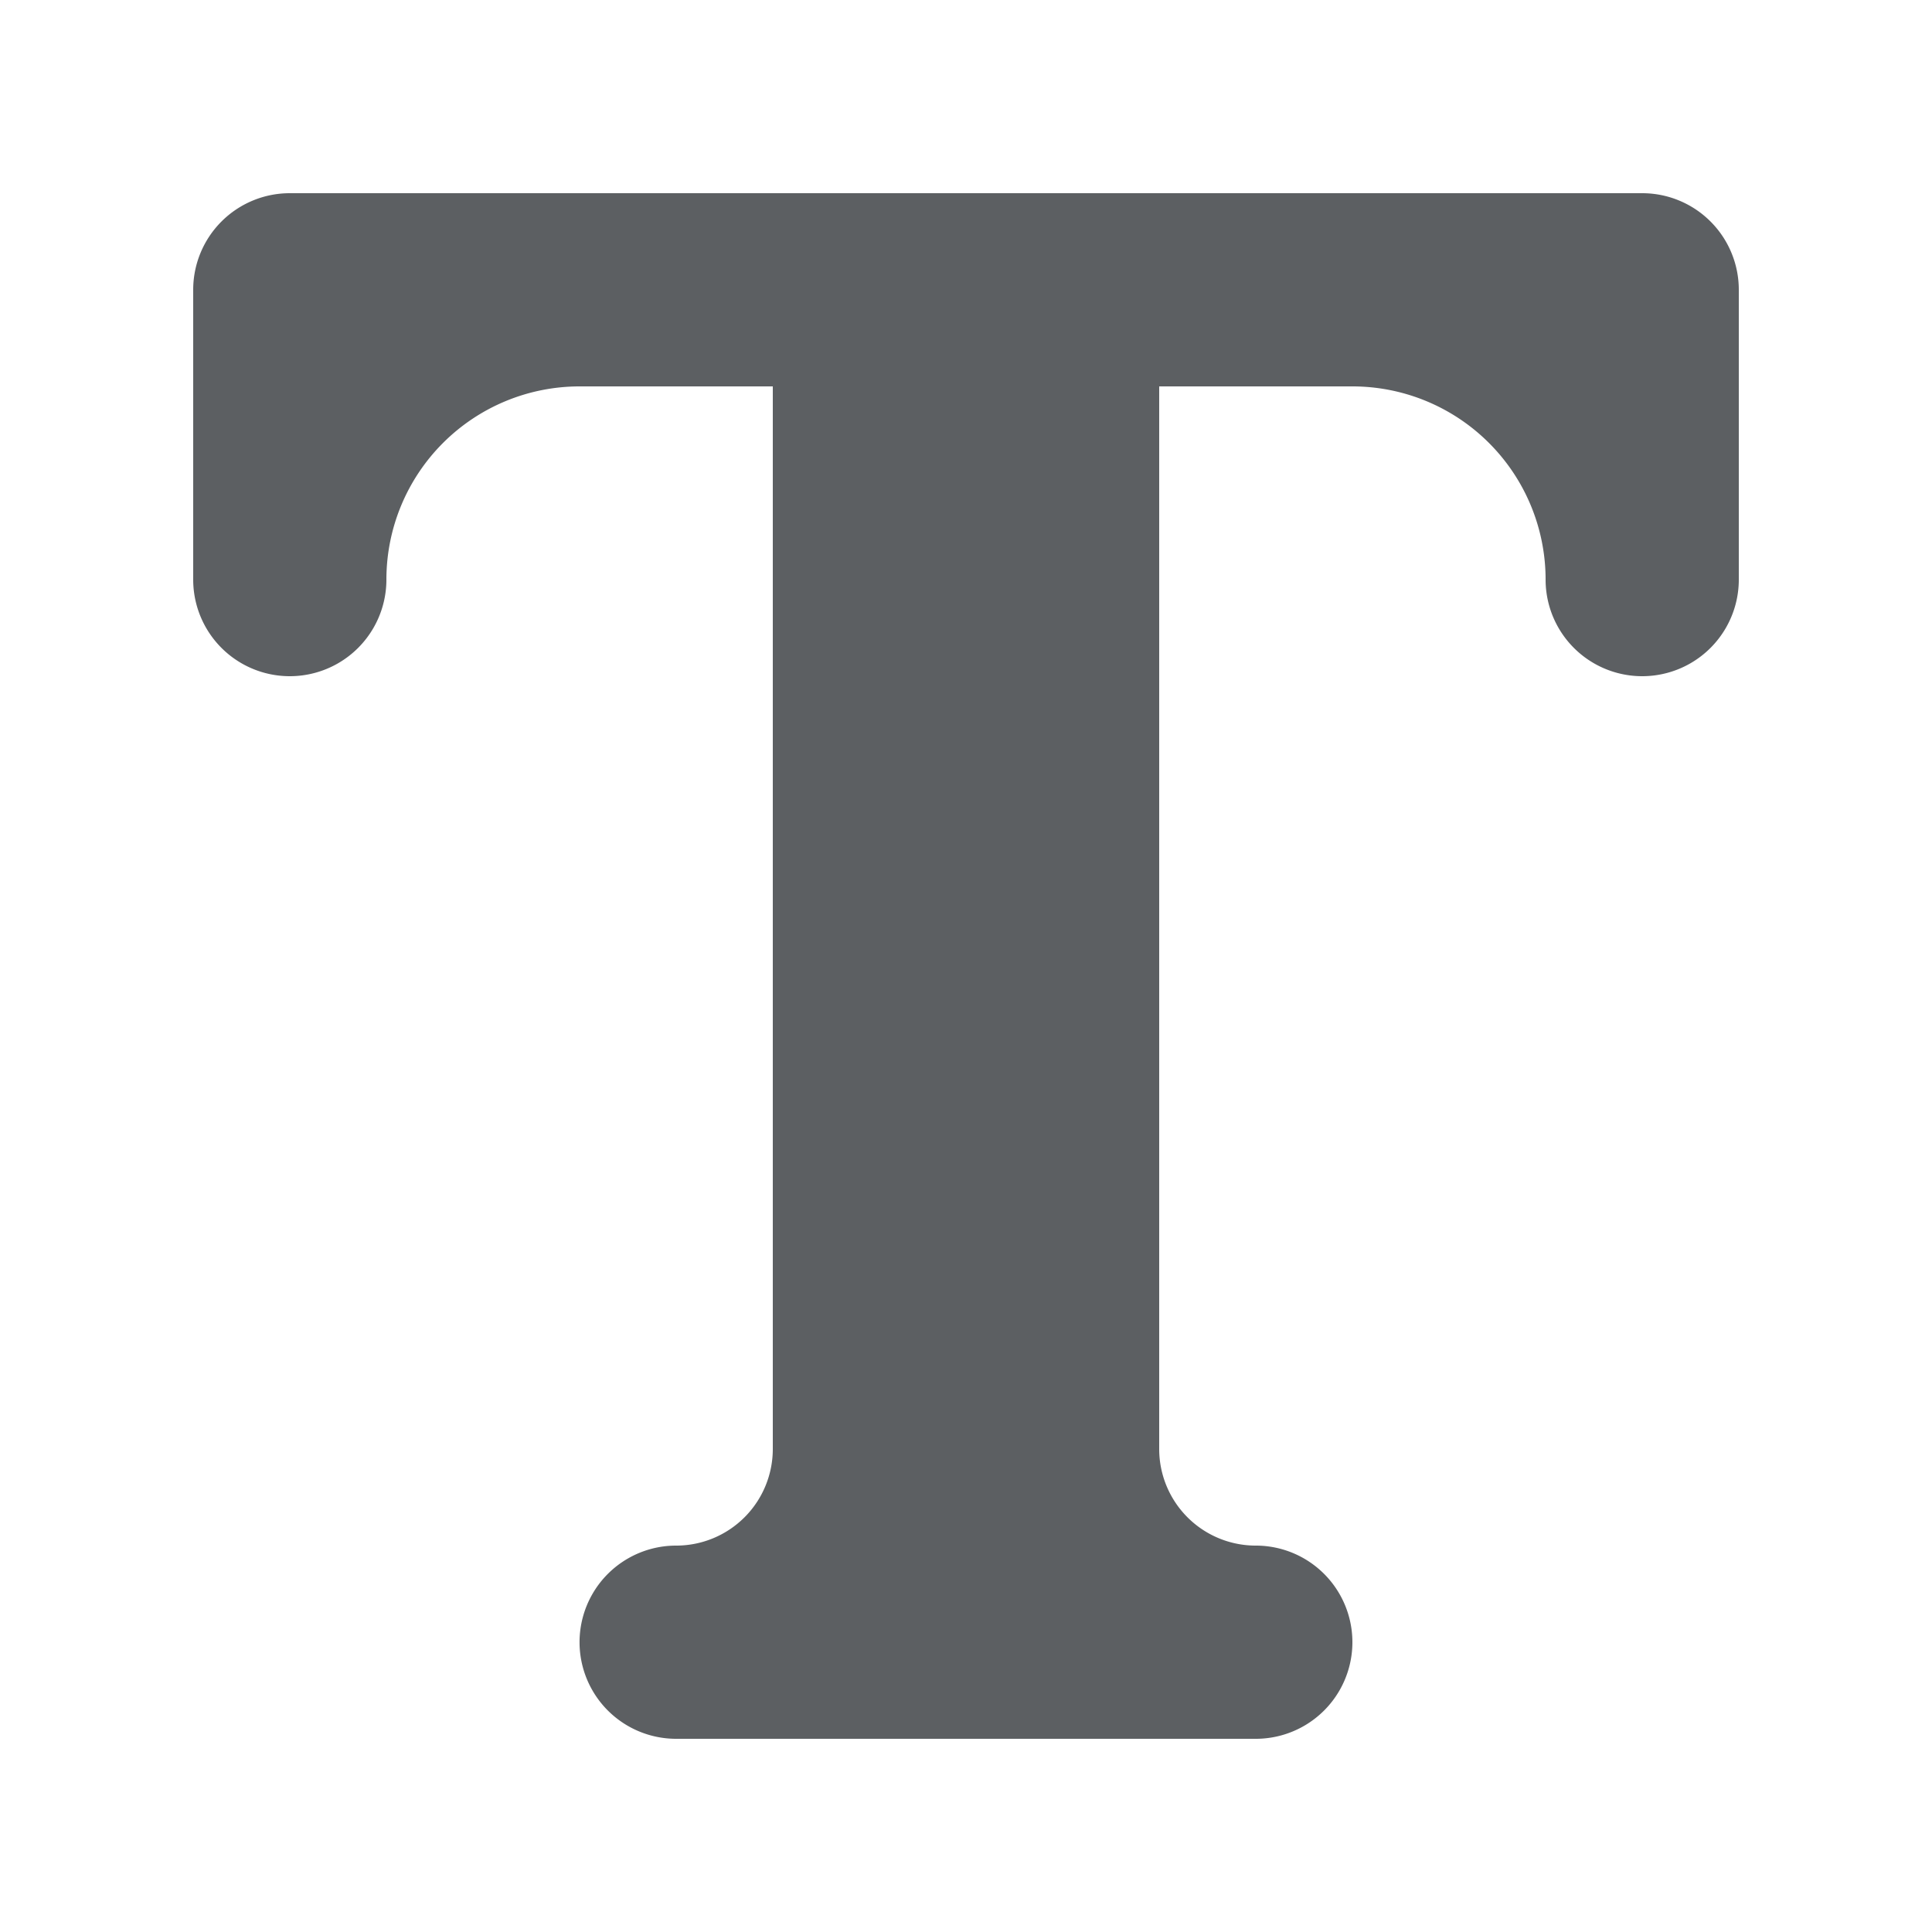<?xml version="1.0" encoding="utf-8"?>
<svg width="800px" height="800px" viewBox="0 0 20 20" xmlns="http://www.w3.org/2000/svg"><path d="M3 2a1 1 0 00-1 1v3a1 1 0 002 0 2 2 0 012-2h2v10.999A1 1 0 017 16h-.001A1 1 0 007 18h6a1 1 0 100-2 1 1 0 01-1-1V4h2a2 2 0 012 2 1 1 0 102 0V3a1 1 0 00-1-1H3z" fill="#5C5F62"/></svg>